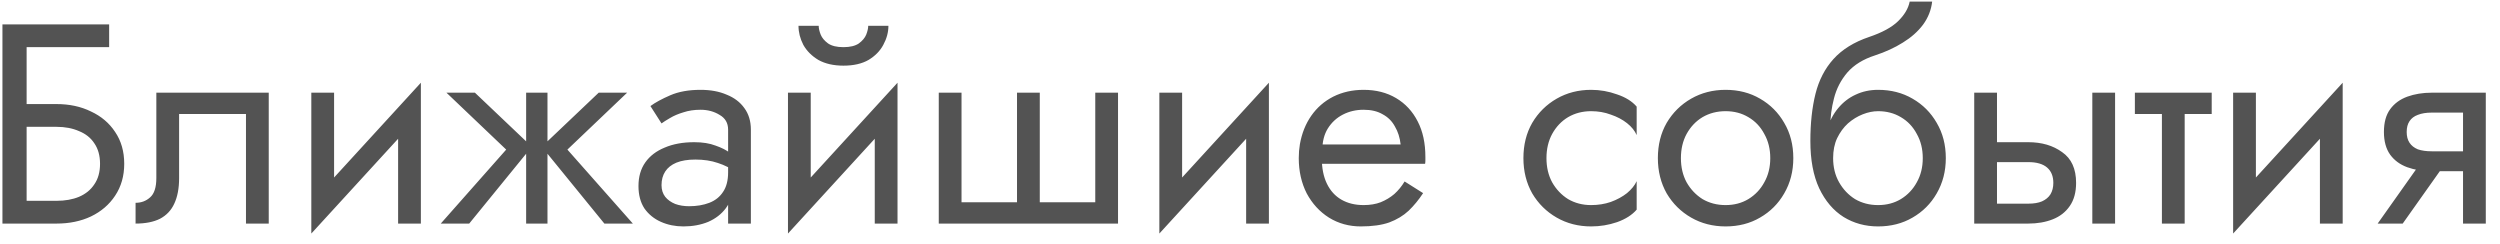 <?xml version="1.0" encoding="UTF-8"?> <svg xmlns="http://www.w3.org/2000/svg" width="123" height="12" viewBox="0 0 123 12" fill="none"> <path d="M0.778 6.24V5.12H2.78C3.415 5.12 3.979 5.241 4.474 5.484C4.978 5.717 5.375 6.053 5.664 6.492C5.963 6.931 6.112 7.453 6.112 8.06C6.112 8.657 5.963 9.18 5.664 9.628C5.375 10.067 4.978 10.407 4.474 10.65C3.979 10.883 3.415 11 2.78 11H0.778V9.88H2.78C3.2 9.88 3.569 9.815 3.886 9.684C4.213 9.544 4.465 9.339 4.642 9.068C4.829 8.797 4.922 8.461 4.922 8.06C4.922 7.659 4.829 7.323 4.642 7.052C4.465 6.781 4.213 6.581 3.886 6.45C3.569 6.31 3.2 6.24 2.78 6.24H0.778ZM0.12 1.2H5.37V2.32H1.31V11H0.12V1.2ZM13.222 4.56V11H12.102V5.61H8.812V8.76C8.812 9.264 8.733 9.684 8.574 10.02C8.425 10.347 8.191 10.594 7.874 10.762C7.557 10.921 7.155 11 6.67 11V9.978C6.95 9.978 7.188 9.889 7.384 9.712C7.589 9.535 7.692 9.217 7.692 8.76V4.56H13.222ZM20.637 5.68L15.317 11.49L15.387 9.88L20.707 4.07L20.637 5.68ZM16.437 4.56V9.95L15.317 11.49V4.56H16.437ZM20.707 4.07V11H19.587V5.61L20.707 4.07ZM29.456 4.56H30.855L27.916 7.36L31.136 11H29.735L26.655 7.22L29.456 4.56ZM26.936 4.56V11H25.886V4.56H26.936ZM23.366 4.56L26.166 7.22L23.085 11H21.686L24.905 7.36L21.965 4.56H23.366ZM32.547 9.11C32.547 9.334 32.607 9.525 32.729 9.684C32.85 9.833 33.013 9.95 33.219 10.034C33.424 10.109 33.653 10.146 33.905 10.146C34.278 10.146 34.609 10.09 34.899 9.978C35.188 9.866 35.412 9.689 35.571 9.446C35.739 9.203 35.823 8.881 35.823 8.48L36.047 9.18C36.047 9.591 35.935 9.945 35.711 10.244C35.496 10.533 35.207 10.757 34.843 10.916C34.479 11.065 34.073 11.14 33.625 11.14C33.223 11.14 32.855 11.065 32.519 10.916C32.183 10.767 31.912 10.547 31.707 10.258C31.511 9.959 31.413 9.591 31.413 9.152C31.413 8.695 31.525 8.307 31.749 7.99C31.973 7.673 32.29 7.43 32.701 7.262C33.111 7.085 33.597 6.996 34.157 6.996C34.567 6.996 34.917 7.052 35.207 7.164C35.505 7.267 35.743 7.388 35.921 7.528C36.098 7.659 36.219 7.766 36.285 7.85V8.508C35.967 8.284 35.645 8.121 35.319 8.018C34.992 7.906 34.623 7.85 34.213 7.85C33.839 7.85 33.527 7.901 33.275 8.004C33.032 8.107 32.85 8.251 32.729 8.438C32.607 8.625 32.547 8.849 32.547 9.11ZM32.547 6.072L32.001 5.218C32.243 5.041 32.57 4.863 32.981 4.686C33.391 4.509 33.886 4.42 34.465 4.42C34.959 4.42 35.389 4.499 35.753 4.658C36.126 4.807 36.415 5.027 36.621 5.316C36.835 5.605 36.943 5.96 36.943 6.38V11H35.823V6.38C35.823 6.053 35.683 5.811 35.403 5.652C35.132 5.484 34.819 5.4 34.465 5.4C34.157 5.4 33.877 5.442 33.625 5.526C33.373 5.601 33.153 5.694 32.967 5.806C32.789 5.909 32.649 5.997 32.547 6.072ZM44.088 5.68L38.768 11.49L38.838 9.88L44.158 4.07L44.088 5.68ZM39.888 4.56V9.95L38.768 11.49V4.56H39.888ZM44.158 4.07V11H43.038V5.61L44.158 4.07ZM39.286 1.27H40.28C40.28 1.391 40.312 1.536 40.378 1.704C40.443 1.863 40.564 2.007 40.742 2.138C40.919 2.259 41.171 2.32 41.498 2.32C41.824 2.32 42.076 2.259 42.254 2.138C42.431 2.007 42.552 1.863 42.618 1.704C42.683 1.536 42.716 1.391 42.716 1.27H43.71C43.71 1.587 43.626 1.9 43.458 2.208C43.299 2.507 43.056 2.754 42.73 2.95C42.403 3.137 41.992 3.23 41.498 3.23C41.012 3.23 40.602 3.137 40.266 2.95C39.939 2.754 39.692 2.507 39.524 2.208C39.365 1.9 39.286 1.587 39.286 1.27ZM51.157 9.95H53.887V4.56H55.007V11H46.187V4.56H47.307V9.95H50.037V4.56H51.157V9.95ZM62.36 5.68L57.04 11.49L57.11 9.88L62.43 4.07L62.36 5.68ZM58.16 4.56V9.95L57.04 11.49V4.56H58.16ZM62.43 4.07V11H61.31V5.61L62.43 4.07ZM64.613 8.06V7.108H68.911C68.874 6.772 68.781 6.478 68.631 6.226C68.491 5.965 68.291 5.764 68.029 5.624C67.777 5.475 67.465 5.4 67.091 5.4C66.718 5.4 66.377 5.479 66.069 5.638C65.761 5.797 65.514 6.025 65.327 6.324C65.15 6.613 65.061 6.959 65.061 7.36L65.033 7.78C65.033 8.275 65.117 8.695 65.285 9.04C65.453 9.385 65.691 9.647 65.999 9.824C66.307 10.001 66.671 10.09 67.091 10.09C67.409 10.09 67.689 10.043 67.931 9.95C68.183 9.847 68.407 9.712 68.603 9.544C68.799 9.367 68.967 9.161 69.107 8.928L70.017 9.502C69.803 9.829 69.565 10.118 69.303 10.37C69.042 10.613 68.725 10.804 68.351 10.944C67.978 11.075 67.511 11.14 66.951 11.14C66.373 11.14 65.85 10.995 65.383 10.706C64.926 10.417 64.562 10.02 64.291 9.516C64.03 9.003 63.899 8.424 63.899 7.78C63.899 7.659 63.904 7.542 63.913 7.43C63.923 7.318 63.937 7.206 63.955 7.094C64.049 6.562 64.235 6.095 64.515 5.694C64.795 5.293 65.155 4.98 65.593 4.756C66.041 4.532 66.541 4.42 67.091 4.42C67.698 4.42 68.23 4.555 68.687 4.826C69.145 5.097 69.499 5.479 69.751 5.974C70.003 6.459 70.129 7.043 70.129 7.724C70.129 7.78 70.129 7.836 70.129 7.892C70.129 7.948 70.125 8.004 70.115 8.06H64.613ZM76.086 7.78C76.086 8.228 76.179 8.625 76.366 8.97C76.562 9.315 76.823 9.591 77.15 9.796C77.486 9.992 77.864 10.09 78.284 10.09C78.629 10.09 78.951 10.039 79.25 9.936C79.558 9.824 79.824 9.679 80.048 9.502C80.272 9.315 80.43 9.119 80.524 8.914V10.314C80.3 10.575 79.978 10.781 79.558 10.93C79.147 11.07 78.722 11.14 78.284 11.14C77.658 11.14 77.094 10.995 76.59 10.706C76.086 10.417 75.684 10.02 75.386 9.516C75.096 9.003 74.952 8.424 74.952 7.78C74.952 7.127 75.096 6.548 75.386 6.044C75.684 5.54 76.086 5.143 76.59 4.854C77.094 4.565 77.658 4.42 78.284 4.42C78.722 4.42 79.147 4.495 79.558 4.644C79.978 4.784 80.3 4.985 80.524 5.246V6.646C80.43 6.431 80.272 6.235 80.048 6.058C79.824 5.881 79.558 5.741 79.25 5.638C78.951 5.526 78.629 5.47 78.284 5.47C77.864 5.47 77.486 5.568 77.15 5.764C76.823 5.96 76.562 6.235 76.366 6.59C76.179 6.935 76.086 7.332 76.086 7.78ZM81.567 7.78C81.567 7.127 81.712 6.548 82.001 6.044C82.3 5.54 82.701 5.143 83.205 4.854C83.709 4.565 84.274 4.42 84.899 4.42C85.534 4.42 86.099 4.565 86.593 4.854C87.097 5.143 87.494 5.54 87.783 6.044C88.082 6.548 88.231 7.127 88.231 7.78C88.231 8.424 88.082 9.003 87.783 9.516C87.494 10.02 87.097 10.417 86.593 10.706C86.099 10.995 85.534 11.14 84.899 11.14C84.274 11.14 83.709 10.995 83.205 10.706C82.701 10.417 82.3 10.02 82.001 9.516C81.712 9.003 81.567 8.424 81.567 7.78ZM82.701 7.78C82.701 8.228 82.794 8.625 82.981 8.97C83.177 9.315 83.439 9.591 83.765 9.796C84.101 9.992 84.479 10.09 84.899 10.09C85.319 10.09 85.692 9.992 86.019 9.796C86.355 9.591 86.617 9.315 86.803 8.97C86.999 8.625 87.097 8.228 87.097 7.78C87.097 7.332 86.999 6.935 86.803 6.59C86.617 6.235 86.355 5.96 86.019 5.764C85.692 5.568 85.319 5.47 84.899 5.47C84.479 5.47 84.101 5.568 83.765 5.764C83.439 5.96 83.177 6.235 82.981 6.59C82.794 6.935 82.701 7.332 82.701 7.78ZM92.402 5.47V4.42C93.036 4.42 93.601 4.565 94.096 4.854C94.6 5.143 94.996 5.54 95.286 6.044C95.584 6.548 95.734 7.127 95.734 7.78C95.734 8.424 95.584 9.003 95.286 9.516C94.996 10.02 94.6 10.417 94.096 10.706C93.601 10.995 93.036 11.14 92.402 11.14C91.776 11.14 91.212 10.986 90.708 10.678C90.204 10.361 89.802 9.889 89.504 9.264C89.214 8.639 89.07 7.864 89.07 6.94L90.19 7.78C90.19 8.228 90.288 8.625 90.484 8.97C90.68 9.315 90.941 9.591 91.268 9.796C91.604 9.992 91.982 10.09 92.402 10.09C92.822 10.09 93.195 9.992 93.522 9.796C93.858 9.591 94.119 9.315 94.306 8.97C94.502 8.625 94.6 8.228 94.6 7.78C94.6 7.332 94.502 6.935 94.306 6.59C94.119 6.235 93.858 5.96 93.522 5.764C93.195 5.568 92.822 5.47 92.402 5.47ZM89.686 7.78C89.686 7.257 89.751 6.791 89.882 6.38C90.012 5.96 90.199 5.605 90.442 5.316C90.684 5.027 90.969 4.807 91.296 4.658C91.632 4.499 92 4.42 92.402 4.42V5.47C92.159 5.47 91.907 5.521 91.646 5.624C91.384 5.727 91.142 5.876 90.918 6.072C90.703 6.268 90.526 6.511 90.386 6.8C90.255 7.08 90.19 7.407 90.19 7.78H89.686ZM89.07 6.94C89.07 6.063 89.154 5.288 89.322 4.616C89.49 3.944 89.784 3.375 90.204 2.908C90.633 2.432 91.221 2.068 91.968 1.816C92.602 1.601 93.074 1.345 93.382 1.046C93.699 0.738 93.89 0.416 93.956 0.08H95.062C95.015 0.491 94.866 0.869 94.614 1.214C94.362 1.55 94.03 1.844 93.62 2.096C93.218 2.348 92.761 2.558 92.248 2.726C91.669 2.913 91.216 3.193 90.89 3.566C90.572 3.939 90.353 4.364 90.232 4.84C90.11 5.307 90.05 5.773 90.05 6.24V7.682L89.07 6.94ZM102.942 4.56H104.062V11H102.942V4.56ZM97.132 4.56H98.252V11H97.132V4.56ZM97.79 7.976V6.996H99.792C100.455 6.996 101.01 7.159 101.458 7.486C101.916 7.803 102.144 8.307 102.144 8.998C102.144 9.455 102.042 9.833 101.836 10.132C101.631 10.431 101.351 10.65 100.996 10.79C100.642 10.93 100.24 11 99.792 11H97.79V10.02H99.792C100.063 10.02 100.287 9.983 100.464 9.908C100.651 9.824 100.791 9.707 100.884 9.558C100.978 9.399 101.024 9.213 101.024 8.998C101.024 8.671 100.922 8.419 100.716 8.242C100.511 8.065 100.203 7.976 99.792 7.976H97.79ZM105.036 4.56H108.816V5.61H105.036V4.56ZM106.366 4.84H107.486V11H106.366V4.84ZM115.19 5.68L109.87 11.49L109.94 9.88L115.26 4.07L115.19 5.68ZM110.99 4.56V9.95L109.87 11.49V4.56H110.99ZM115.26 4.07V11H114.14V5.61L115.26 4.07ZM118.213 11H116.981L119.361 7.64H120.593L118.213 11ZM122.301 11H121.181V4.56H122.301V11ZM121.643 7.444V8.424H119.641C119.202 8.424 118.801 8.359 118.437 8.228C118.082 8.097 117.802 7.892 117.597 7.612C117.391 7.323 117.289 6.949 117.289 6.492C117.289 6.025 117.391 5.652 117.597 5.372C117.802 5.092 118.082 4.887 118.437 4.756C118.801 4.625 119.202 4.56 119.641 4.56H121.643V5.54H119.641C119.37 5.54 119.141 5.577 118.955 5.652C118.777 5.717 118.642 5.82 118.549 5.96C118.455 6.1 118.409 6.277 118.409 6.492C118.409 6.707 118.455 6.884 118.549 7.024C118.642 7.164 118.777 7.271 118.955 7.346C119.141 7.411 119.37 7.444 119.641 7.444H121.643Z" fill="#535353"></path> </svg> 